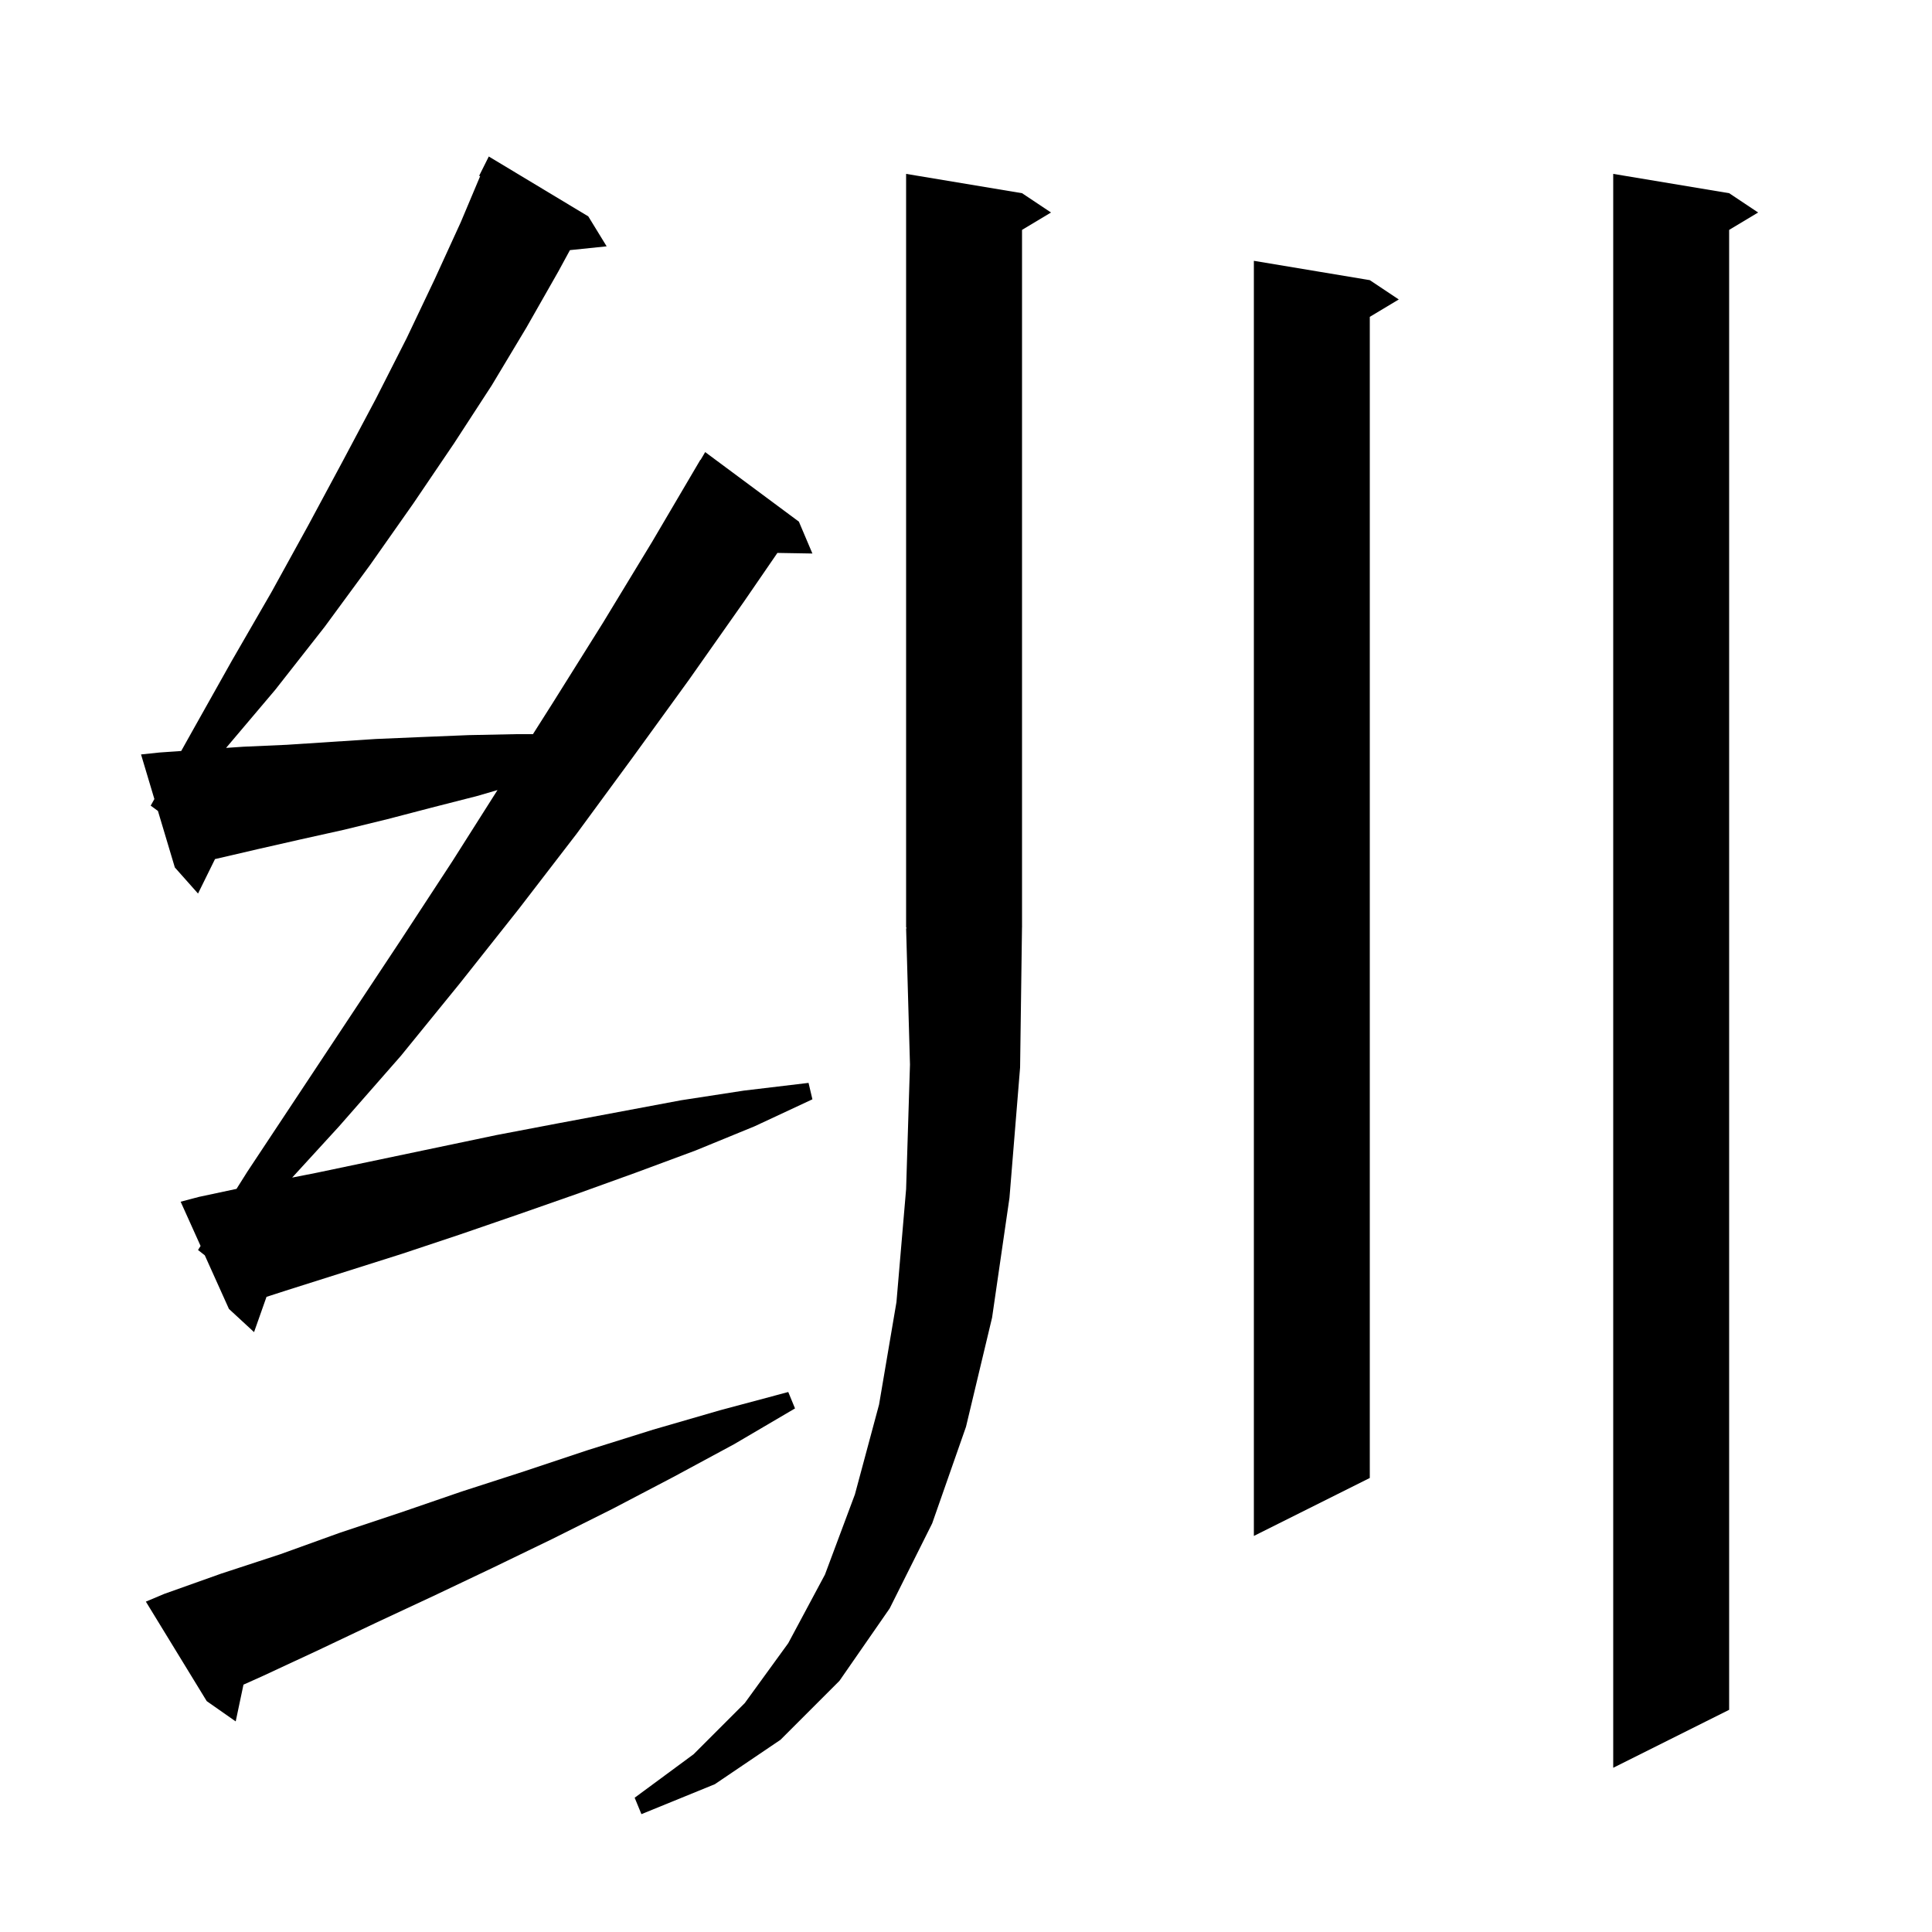 <svg xmlns="http://www.w3.org/2000/svg" xmlns:xlink="http://www.w3.org/1999/xlink" version="1.1" baseProfile="full" viewBox="0 0 200 200" width="200" height="200"><g fill="currentColor"><path d="M 105.6 110.5 L 104.5 124.0 L 102.7 136.4 L 100.0 147.7 L 96.5 157.7 L 92.1 166.5 L 86.9 174.0 L 80.8 180.1 L 74.0 184.7 L 66.4 187.8 L 65.7 186.1 L 71.8 181.6 L 77.1 176.3 L 81.6 170.1 L 85.4 163.0 L 88.5 154.7 L 91.0 145.4 L 92.8 134.8 L 93.8 123.1 L 94.2 110.2 L 93.8 96.1 L 93.866 96.098 L 93.8 96.0 L 93.8 18.0 L 105.8 20.0 L 108.8 22.0 L 105.8 23.8 L 105.8 96.0 L 105.797 96.004 Z M 179.0 20.0 L 182.0 22.0 L 179.0 23.8 L 179.0 177.0 L 167.0 183.0 L 167.0 18.0 Z M 17.0 165.0 L 22.9 162.9 L 29.0 160.9 L 35.1 158.7 L 41.4 156.6 L 47.8 154.4 L 54.3 152.3 L 60.9 150.1 L 67.6 148.0 L 74.5 146.0 L 81.6 144.1 L 82.3 145.8 L 76.0 149.5 L 69.7 152.9 L 63.4 156.2 L 57.2 159.3 L 51.0 162.3 L 44.9 165.2 L 38.9 168.0 L 33.0 170.8 L 27.2 173.5 L 25.204 174.395 L 24.4 178.2 L 21.4 176.1 L 15.1 165.8 Z M 141.8 29.0 L 144.8 31.0 L 141.8 32.8 L 141.8 153.0 L 129.8 159.0 L 129.8 27.0 Z M 20.5 129.4 L 20.764 128.981 L 18.7 124.4 L 20.6 123.9 L 24.484 123.072 L 25.6 121.3 L 41.5 97.3 L 46.8 89.2 L 51.501 81.787 L 49.4 82.4 L 44.7 83.6 L 40.1 84.8 L 35.6 85.9 L 31.1 86.9 L 26.7 87.9 L 22.4 88.9 L 22.258 88.93 L 20.5 92.5 L 18.1 89.8 L 16.35 83.95 L 15.6 83.4 L 15.981 82.717 L 14.6 78.1 L 16.5 77.9 L 18.759 77.742 L 19.9 75.7 L 24.0 68.4 L 28.1 61.3 L 31.9 54.4 L 35.5 47.7 L 38.9 41.3 L 42.1 35.0 L 45.0 28.9 L 47.7 23.0 L 49.705 18.239 L 49.6 18.2 L 50.6 16.2 L 60.9 22.4 L 62.8 25.5 L 59 25.893 L 57.8 28.1 L 54.5 33.9 L 50.9 39.9 L 47.0 45.9 L 42.8 52.1 L 38.3 58.5 L 33.6 64.9 L 28.5 71.4 L 23.404 77.422 L 25.2 77.3 L 29.7 77.1 L 38.9 76.5 L 43.6 76.3 L 48.5 76.1 L 53.4 76.0 L 55.171 76.0 L 57.2 72.8 L 62.4 64.5 L 67.5 56.1 L 72.5 47.6 L 72.521 47.613 L 73.0 46.8 L 82.7 54.0 L 84.1 57.3 L 80.477 57.238 L 77.0 62.3 L 71.3 70.4 L 65.5 78.4 L 59.7 86.3 L 53.7 94.1 L 47.6 101.8 L 41.5 109.3 L 35.1 116.6 L 30.246 121.903 L 32.8 121.4 L 51.4 117.5 L 57.7 116.3 L 70.5 113.9 L 77.0 112.9 L 83.7 112.1 L 84.1 113.8 L 78.1 116.6 L 72.0 119.1 L 65.8 121.4 L 59.7 123.6 L 53.7 125.7 L 47.6 127.8 L 41.6 129.8 L 29.6 133.6 L 27.589 134.248 L 26.3 137.9 L 23.7 135.5 L 21.2 129.95 Z "/></g></svg>
